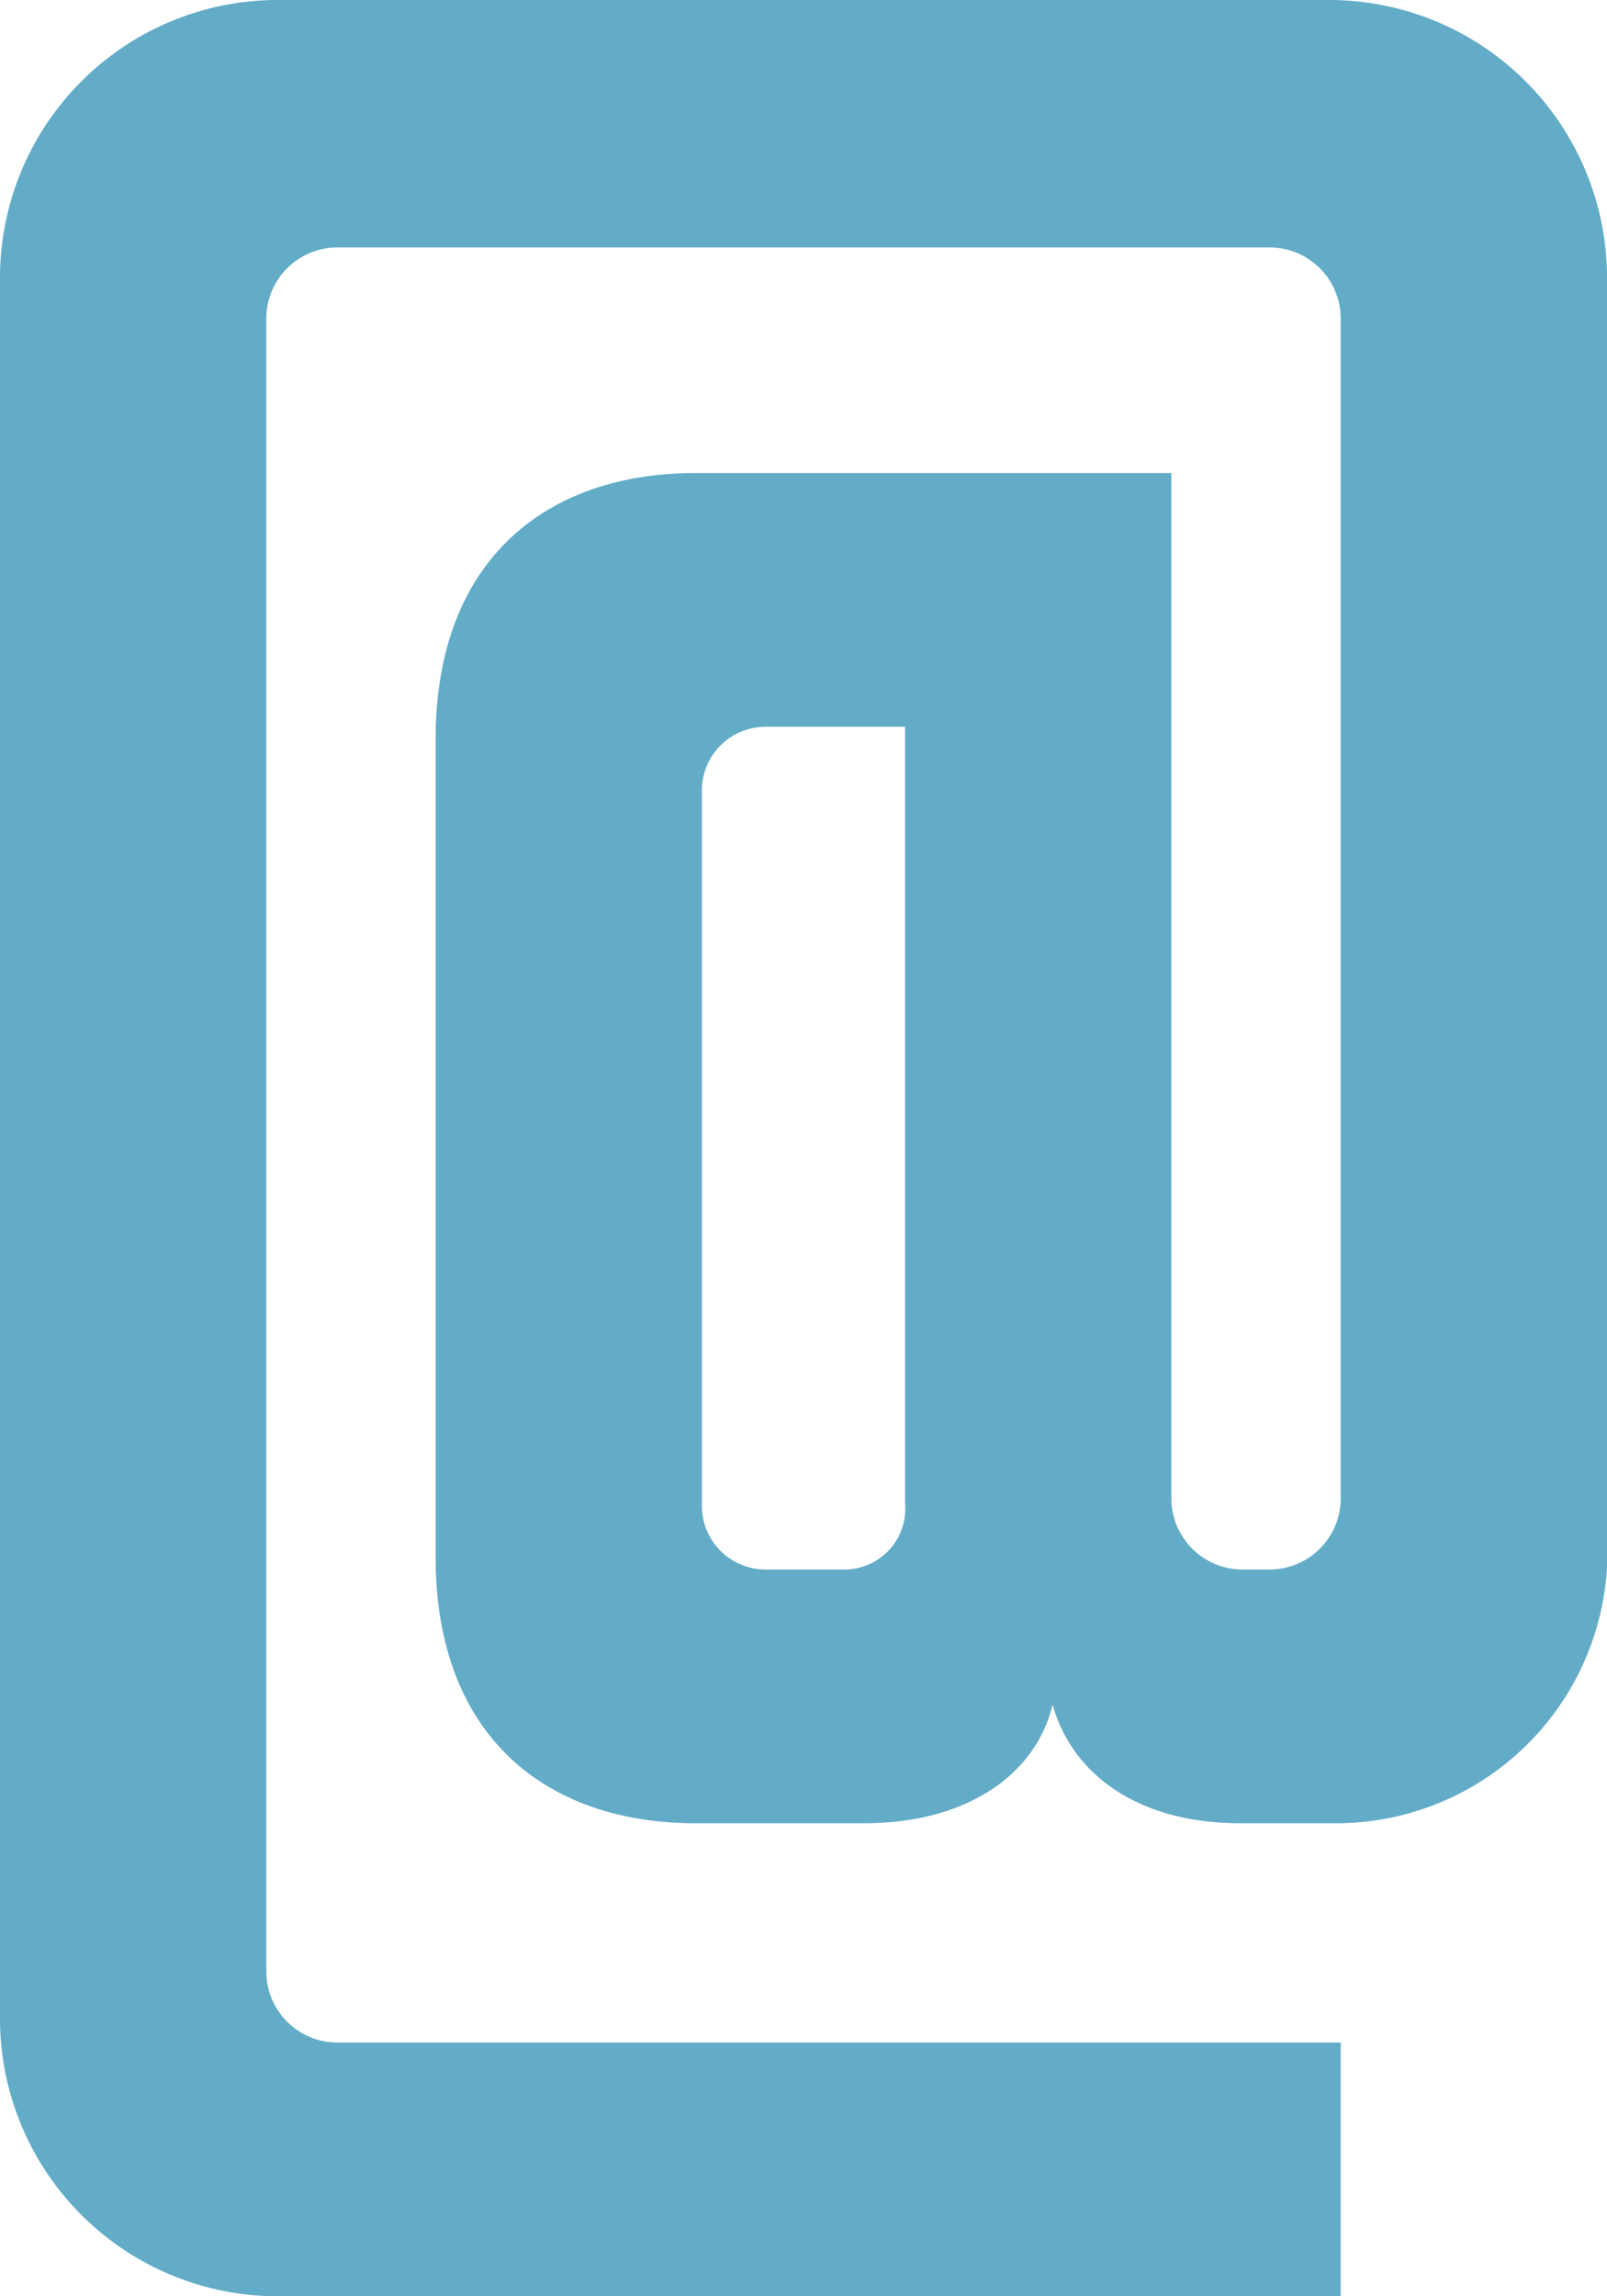 <svg data-name="Layer 1" xmlns="http://www.w3.org/2000/svg" viewBox="0 0 28 40"><path data-name="@" d="M23.36 40v-4.42H5.89a1.24 1.24 0 01-1.25-1.26V5.57a1.24 1.24 0 011.25-1.26h16.22a1.24 1.24 0 011.25 1.26v20.51a1.24 1.24 0 01-1.25 1.26h-.44a1.24 1.24 0 01-1.26-1.26V8.24h-8.29c-2.62 0-4.53 1.53-4.53 4.64v14.24c0 3.11 1.91 4.64 4.53 4.64h2.94c1.81 0 3-.87 3.28-2.07.33 1.2 1.47 2.07 3.27 2.07h1.59a4.73 4.73 0 004.8-5V4.8A4.84 4.84 0 0023.2 0H4.8A4.84 4.84 0 000 4.8v30.4A4.84 4.84 0 004.8 40zm-8.62-12.66h-1.42a1.11 1.11 0 01-1.09-1.15V13.81a1.11 1.11 0 011.09-1.15h2.45v13.53a1.06 1.06 0 01-1.03 1.15z" fill="#63acc8"/></svg>